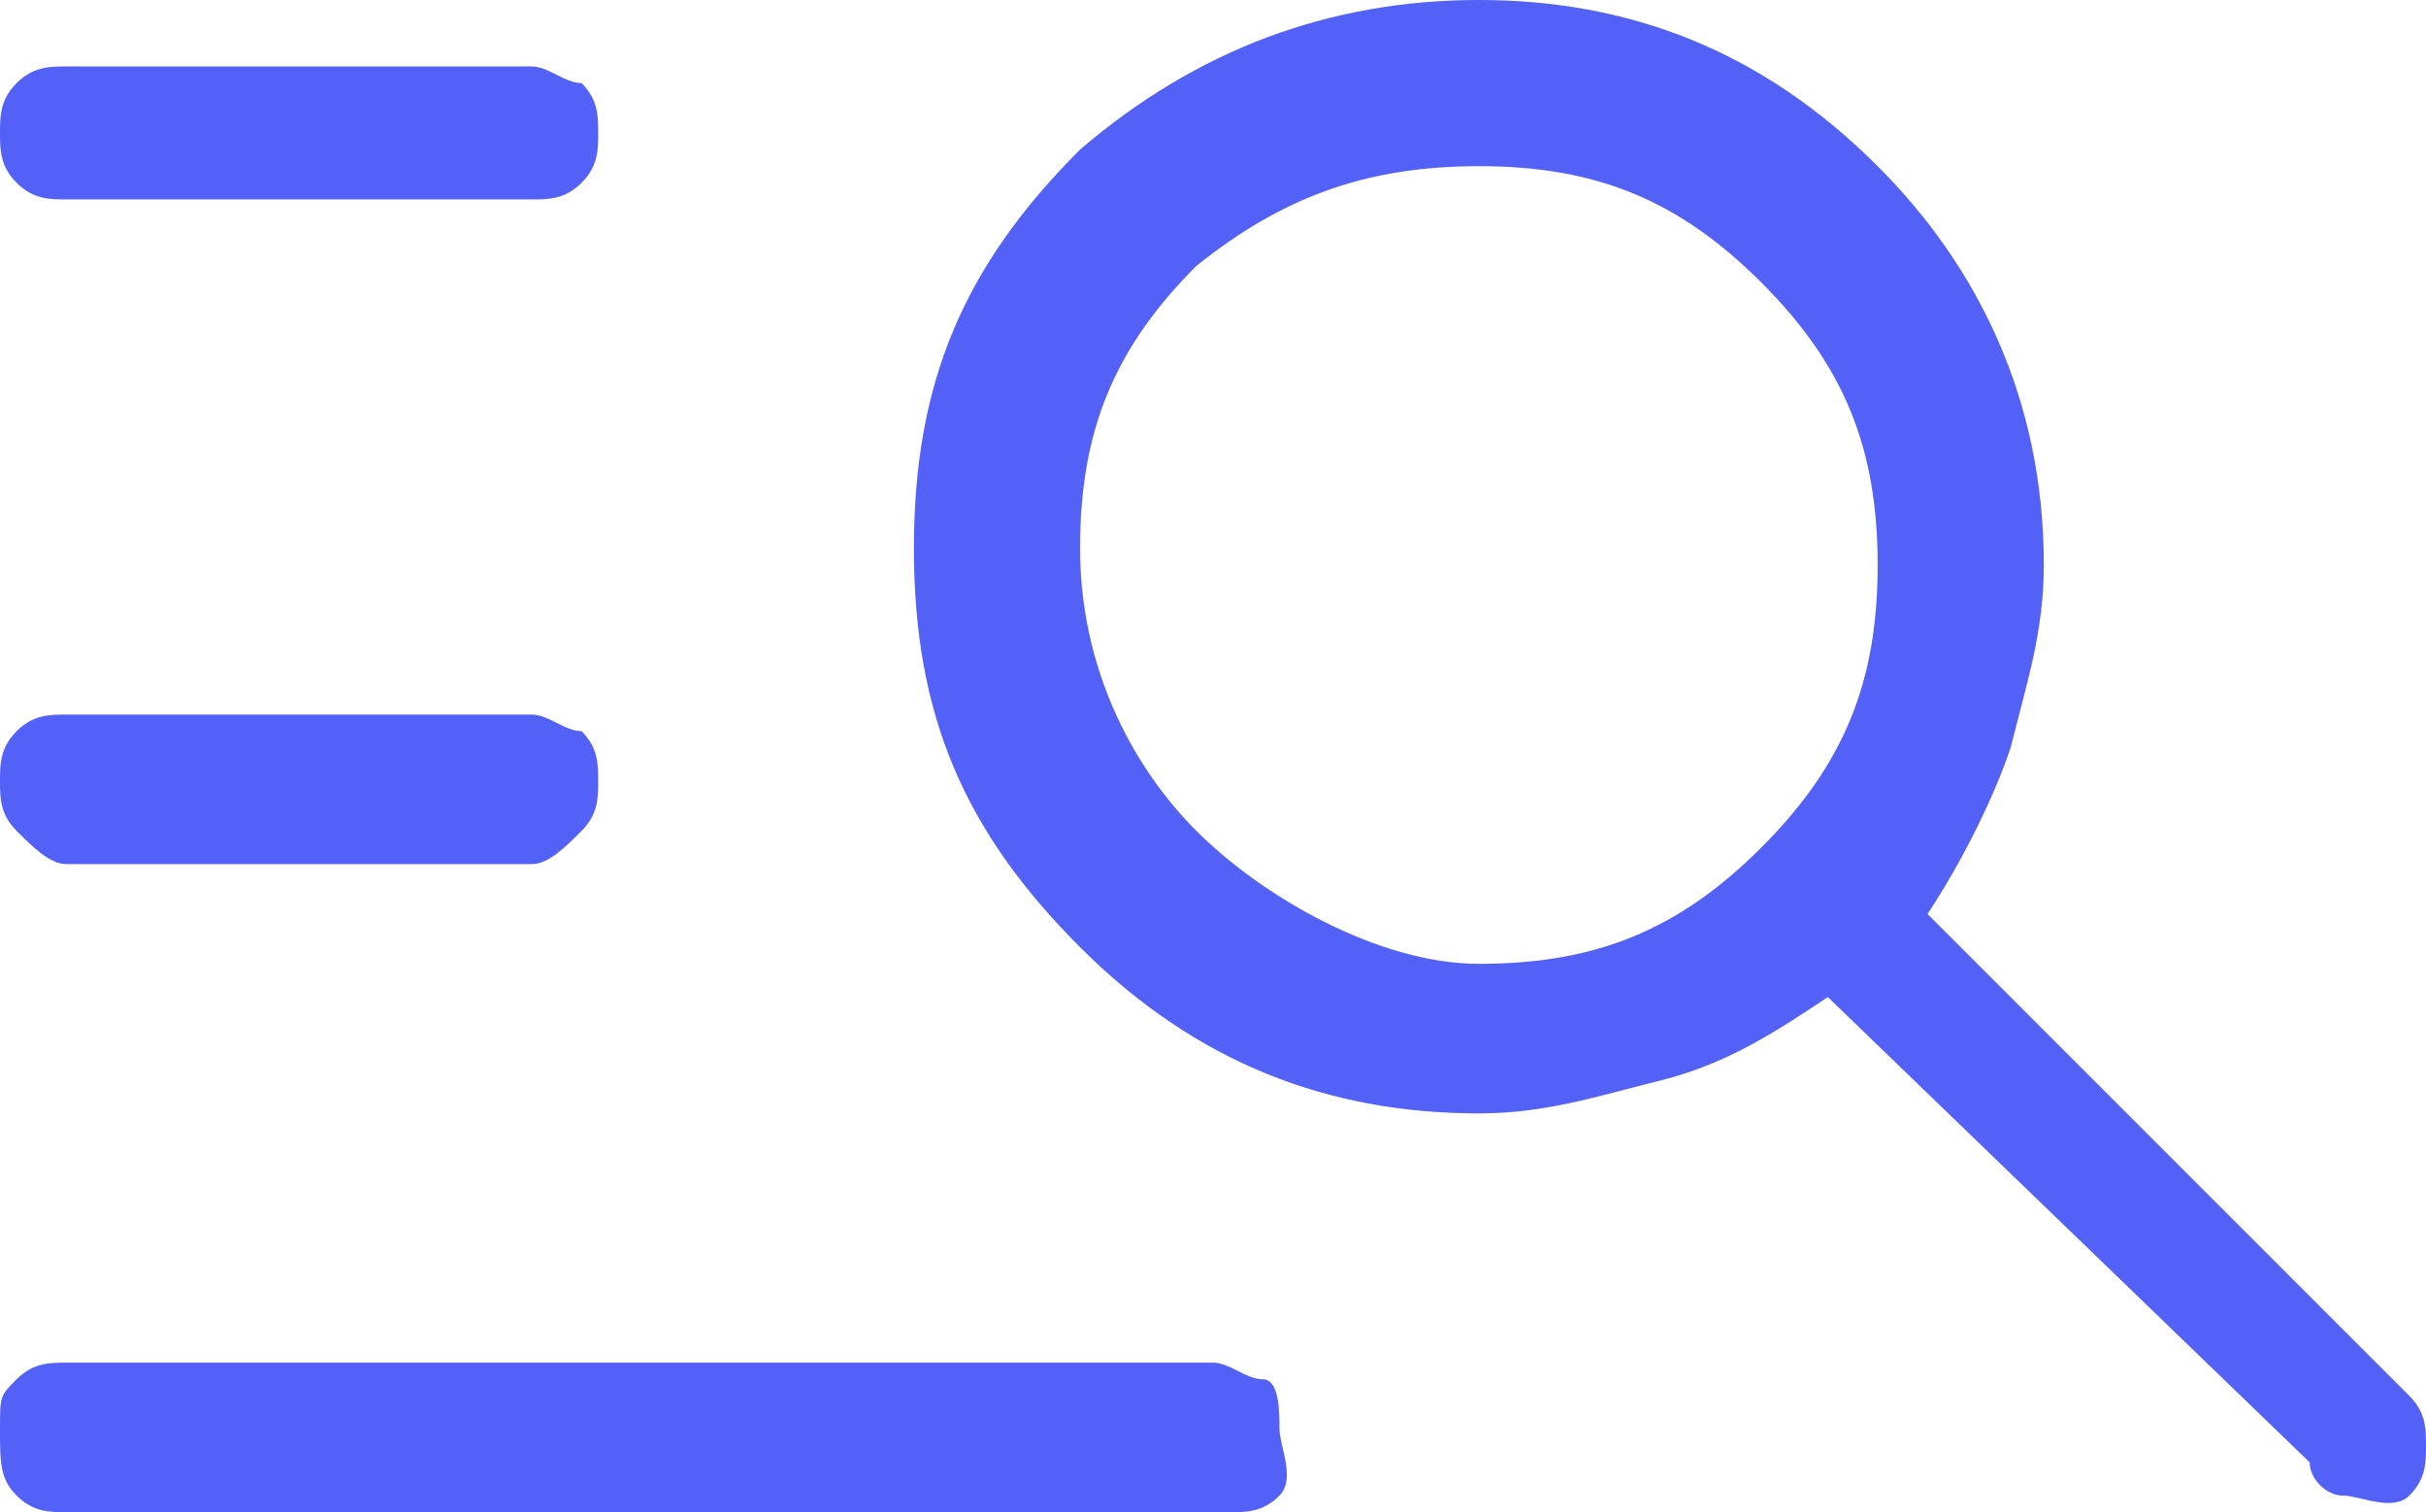 <?xml version="1.0" encoding="utf-8"?>
<!-- Generator: Adobe Illustrator 26.4.1, SVG Export Plug-In . SVG Version: 6.00 Build 0)  -->
<svg version="1.1" id="Layer_2_00000039844680175590343190000011385442886935027853_"
	 xmlns="http://www.w3.org/2000/svg" xmlns:xlink="http://www.w3.org/1999/xlink" x="0px" y="0px" viewBox="0 0 14.6 9.1"
	 style="enable-background:new 0 0 14.6 9.1;" xml:space="preserve">
<style type="text/css">
	.st0{fill:#5361F6;}
</style>
<g id="Layer_1-2">
	<path class="st0" d="M0.4,1.2c-0.1,0-0.2,0-0.3-0.1C0,1,0,0.9,0,0.8S0,0.6,0.1,0.5c0.1-0.1,0.2-0.1,0.3-0.1h2.8
		c0.1,0,0.2,0.1,0.3,0.1c0.1,0.1,0.1,0.2,0.1,0.3s0,0.2-0.1,0.3S3.3,1.2,3.2,1.2H0.4z M0.4,5.2C0.3,5.2,0.2,5.1,0.1,5
		C0,4.9,0,4.8,0,4.7S0,4.5,0.1,4.4c0.1-0.1,0.2-0.1,0.3-0.1h2.8c0.1,0,0.2,0.1,0.3,0.1c0.1,0.1,0.1,0.2,0.1,0.3s0,0.2-0.1,0.3
		C3.4,5.1,3.3,5.2,3.2,5.2H0.4z M13.9,8.8L11,6c-0.3,0.2-0.6,0.4-1,0.5S9.3,6.7,8.9,6.7c-0.9,0-1.7-0.3-2.4-1c-0.7-0.7-1-1.4-1-2.4
		s0.3-1.7,1-2.4C7.2,0.3,8,0,8.9,0s1.7,0.3,2.4,1c0.6,0.6,1,1.4,1,2.4c0,0.4-0.1,0.7-0.2,1.1c-0.1,0.3-0.3,0.7-0.5,1l2.9,2.9
		c0.1,0.1,0.1,0.2,0.1,0.3c0,0.1,0,0.2-0.1,0.3S14.2,9,14.1,9S13.9,8.9,13.9,8.8z M8.9,5.8c0.7,0,1.2-0.2,1.7-0.7s0.7-1,0.7-1.7
		s-0.2-1.2-0.7-1.7s-1-0.7-1.7-0.7S7.7,1.2,7.2,1.6c-0.5,0.5-0.7,1-0.7,1.7S6.8,4.6,7.2,5S8.3,5.8,8.9,5.8z M0.4,9.1
		C0.3,9.1,0.2,9.1,0.1,9S0,8.8,0,8.6S0,8.4,0.1,8.3c0.1-0.1,0.2-0.1,0.3-0.1h6.9c0.1,0,0.2,0.1,0.3,0.1s0.1,0.2,0.1,0.3
		S7.8,8.9,7.7,9C7.6,9.1,7.5,9.1,7.4,9.1H0.4z"/>
</g>
</svg>
